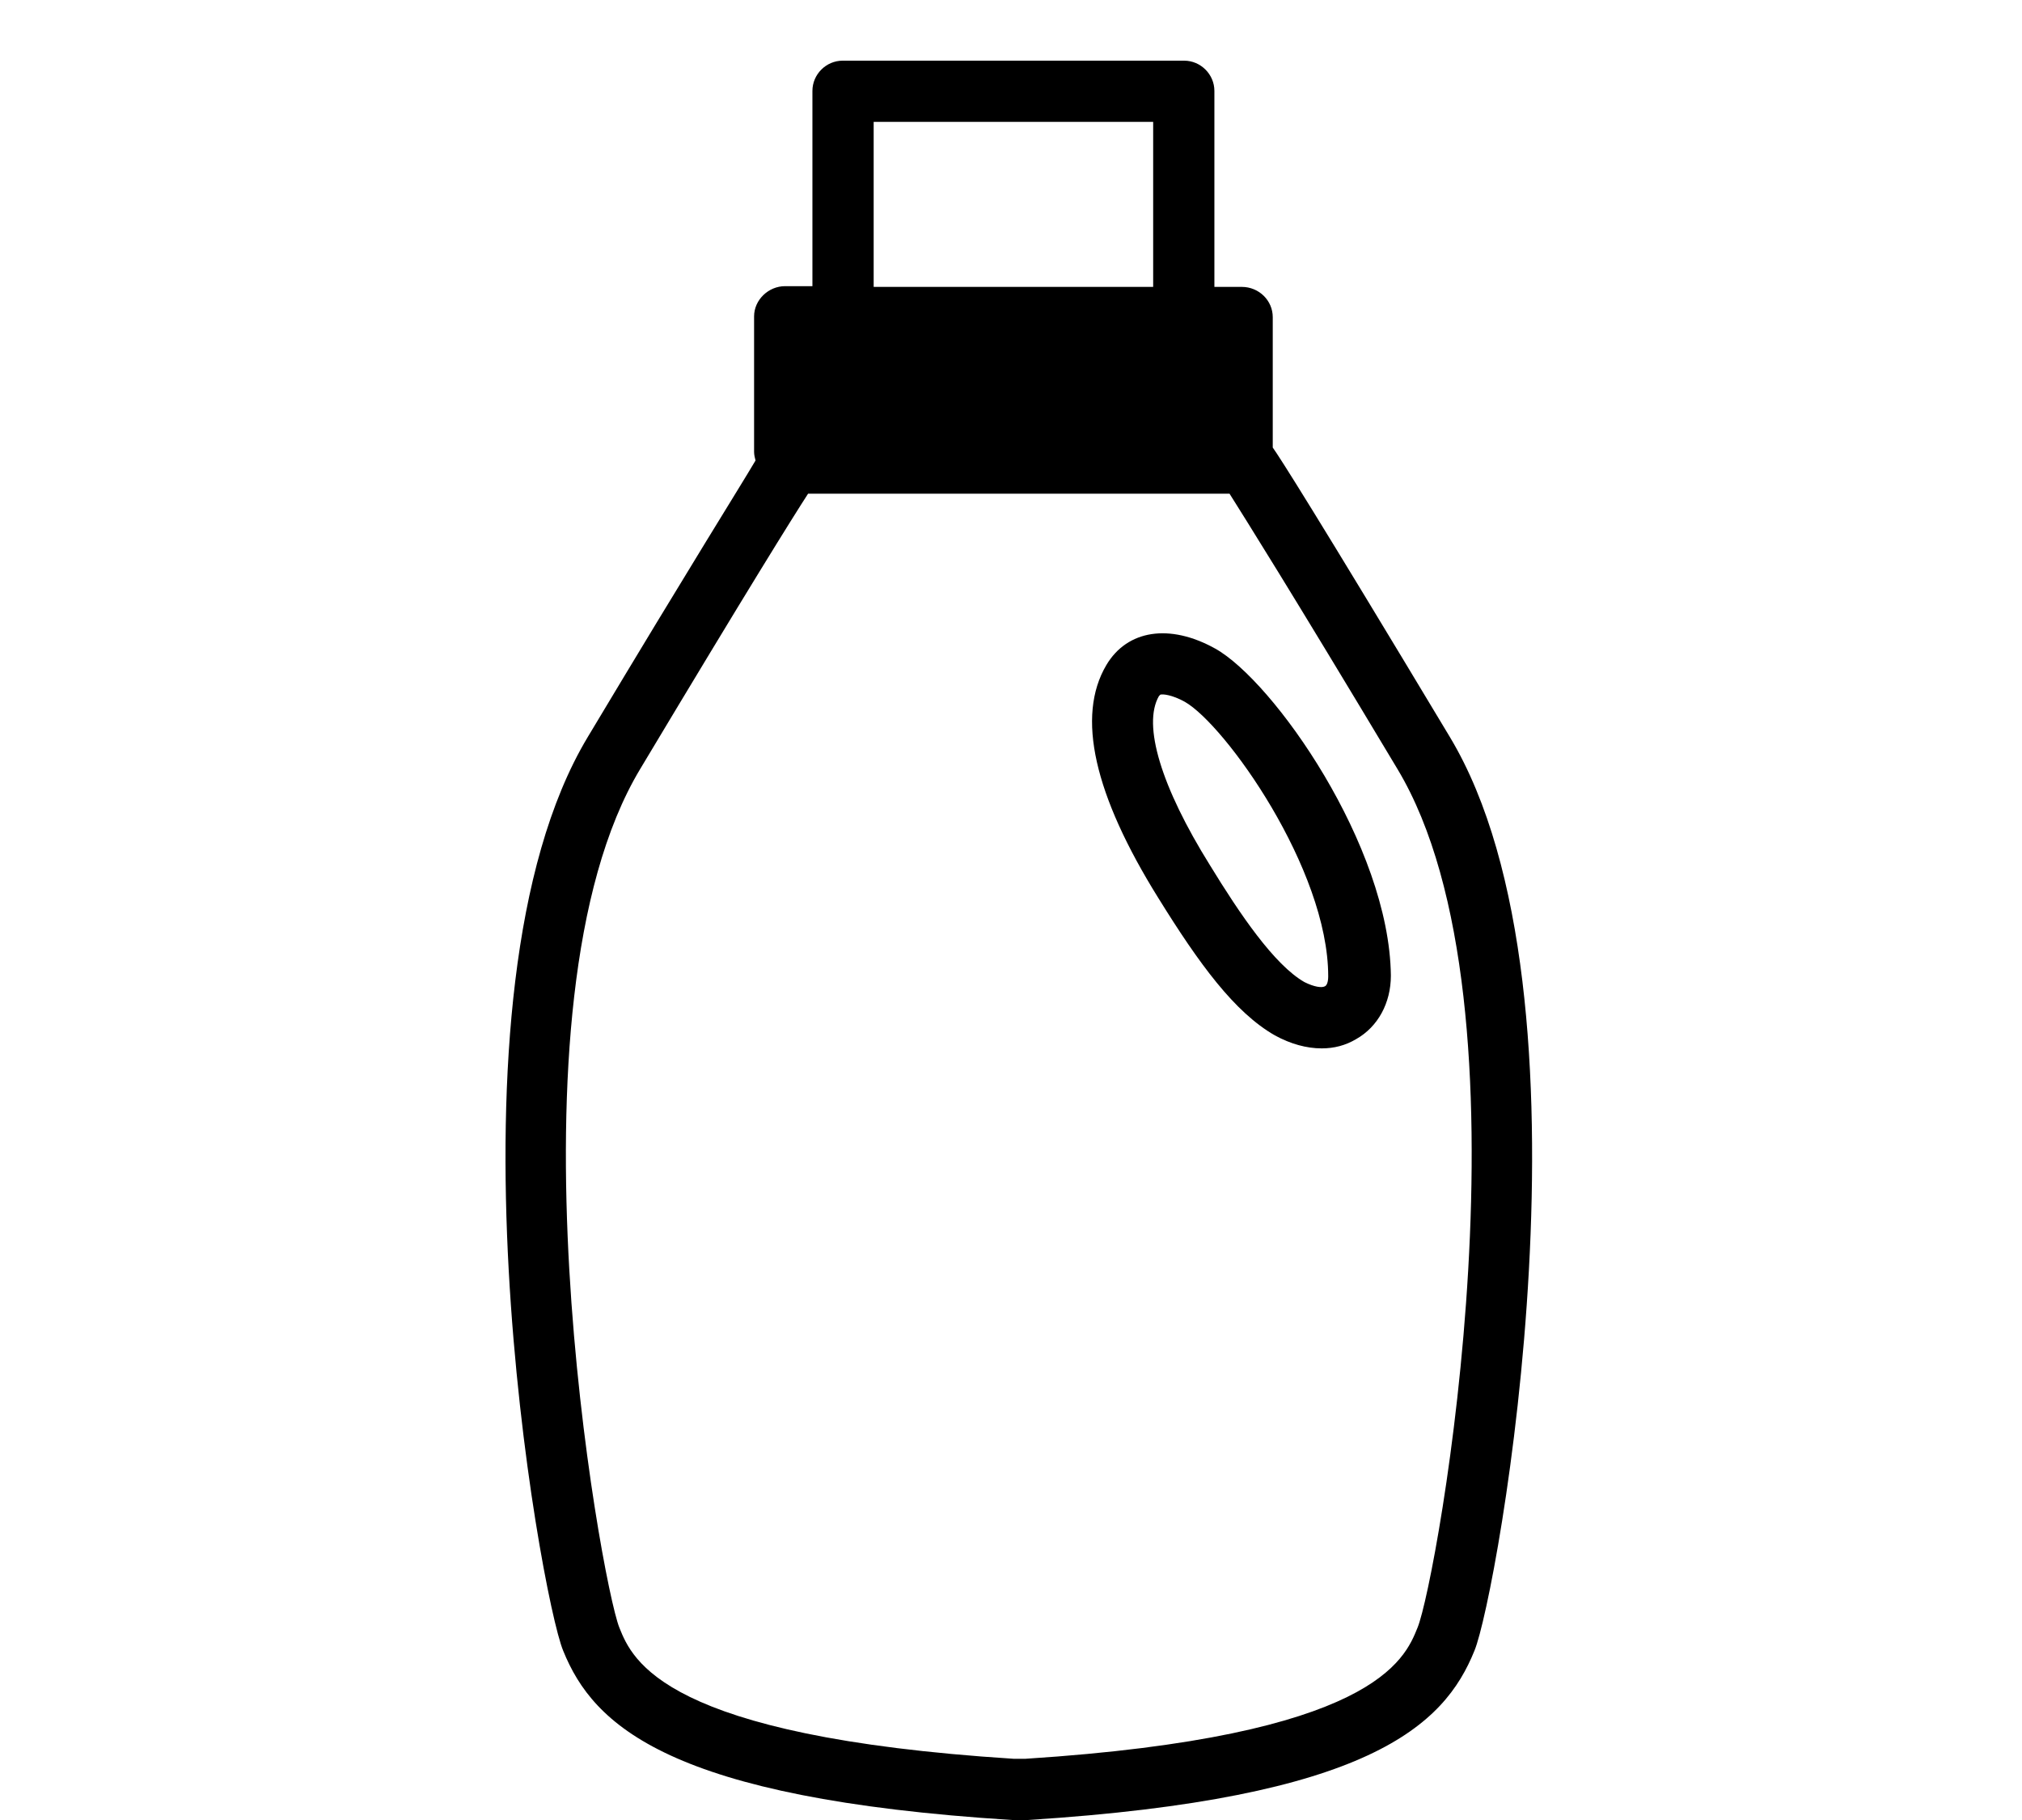 <svg width="100" height="90" viewBox="0 0 100 90" fill="none" xmlns="http://www.w3.org/2000/svg">
<rect width="100" height="90" fill="white"/>
<path d="M71.709 36.453C65.011 25.302 63.301 22.63 62.945 22.131V15.683C62.945 14.864 62.268 14.187 61.413 14.187H60.059V4.496C60.059 3.677 59.382 3 58.563 3H41.676C40.856 3 40.179 3.677 40.179 4.496V14.151H38.825C38.006 14.151 37.294 14.828 37.294 15.647V22.345C37.294 22.488 37.329 22.63 37.365 22.773C36.545 24.162 34.337 27.654 29.064 36.453C21.404 49.208 26.712 78.885 27.852 81.628C29.349 85.333 33.09 88.931 50.048 90H50.832C67.719 88.931 71.424 85.333 72.92 81.628C74.06 78.885 79.368 49.208 71.709 36.453ZM43.208 6.028H57.031V14.187H43.208V6.028ZM70.106 80.488C69.464 82.091 67.932 85.867 50.725 86.972H50.119C32.805 85.867 31.273 82.091 30.631 80.488C29.705 78.172 24.61 49.742 31.665 38.021C37.044 29.043 39.182 25.623 39.965 24.412H60.807C61.591 25.659 63.728 29.043 69.108 38.021C76.162 49.742 71.067 78.172 70.106 80.488Z" fill="black"/>
<path d="M60.094 32.07C57.85 30.823 55.748 31.144 54.715 32.889C53.219 35.419 54.109 39.302 57.28 44.397C59.311 47.674 61.056 50.061 63.051 51.201C63.835 51.629 64.619 51.843 65.367 51.843C65.973 51.843 66.543 51.7 67.077 51.38C68.146 50.774 68.787 49.598 68.787 48.244C68.716 41.832 62.98 33.673 60.094 32.07ZM65.51 48.779C65.367 48.85 65.011 48.814 64.512 48.565C63.016 47.71 61.306 45.181 59.845 42.794C57.422 38.91 56.496 35.846 57.316 34.421L57.387 34.35C57.494 34.314 57.957 34.35 58.598 34.706C60.593 35.846 65.688 42.972 65.688 48.28C65.688 48.565 65.617 48.743 65.51 48.779Z" fill="black"/>
</svg>
